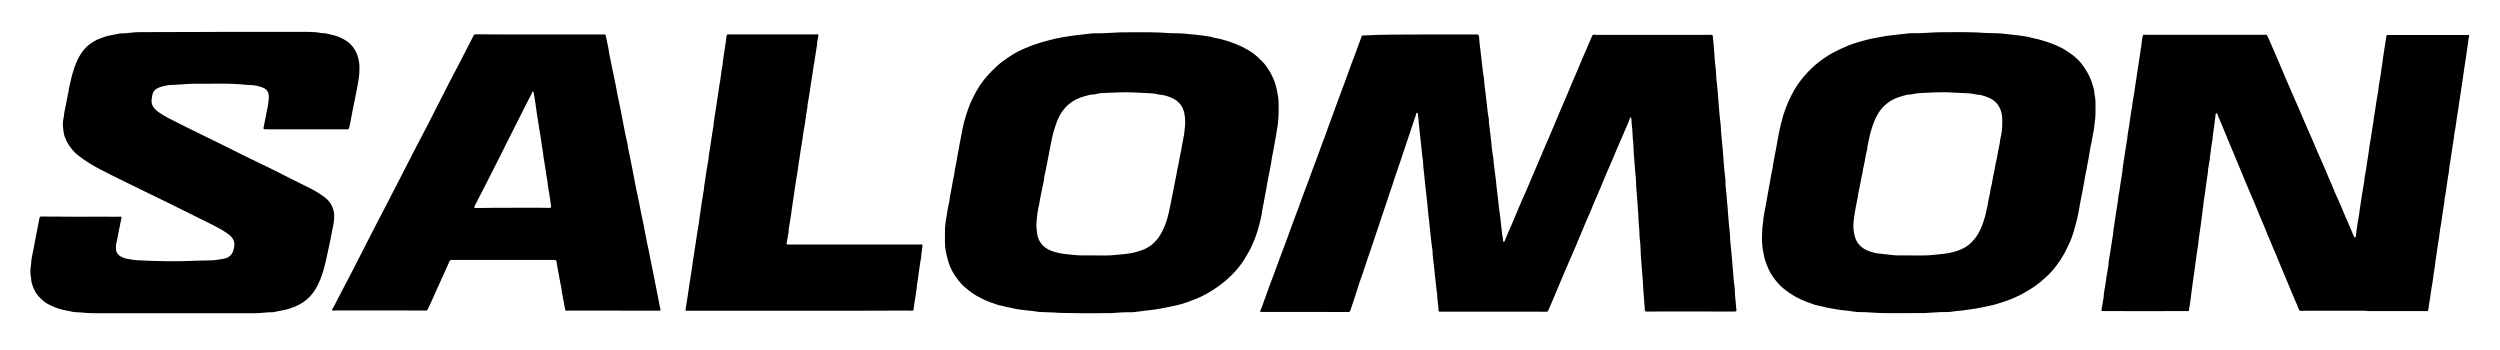 <?xml version="1.0" encoding="utf-8"?>
<!-- Generator: $$$/GeneralStr/196=Adobe Illustrator 27.6.0, SVG Export Plug-In . SVG Version: 6.00 Build 0)  -->
<svg version="1.1" id="Ebene_1" xmlns="http://www.w3.org/2000/svg" xmlns:xlink="http://www.w3.org/1999/xlink" x="0px" y="0px"
	 viewBox="0 0 2536.5 354.7" style="enable-background:new 0 0 2536.5 354.7;" xml:space="preserve">
<g>
	<path d="M1440.7,35c18.2,0,36.5,0,54.7,0c1.1,0,2.2-0.1,3.4,0c1,0,1.4,0.3,1.6,1.4c0.2,1,0.5,2,0.5,3.1c0,3.7,0.7,7.3,1.1,11
		c0.5,4.1,0.9,8.3,1.4,12.4c0,0.3,0,0.6,0.1,1c0.3,2.7,0.6,5.4,1,8.1c0.3,2.1,0.6,4.1,0.9,6.2c0.1,0.7,0.3,1.4,0.3,2.1
		c0.1,3.4,0.6,6.7,1,10c0.6,5.3,1.2,10.6,1.9,15.9c0.6,4.4,0.7,8.9,1.8,13.3c0.2,0.9,0.2,1.9,0.2,2.9c0,2.4,0.3,4.8,0.7,7.1
		c0.1,0.7,0.2,1.4,0.3,2.1c0.3,4.4,1.2,8.7,1.5,13.1c0.2,4,0.8,8,1.4,11.9c0.5,2.8,0.9,5.5,1,8.3c0,1.4,0.3,2.9,0.5,4.3
		c0.6,4.4,1.2,8.7,1.7,13.1c0.5,4.4,0.8,8.8,1.4,13.1c0.6,4.3,1,8.7,1.5,13.1c0.5,4.3,1.2,8.5,1.7,12.8c0.3,2.3,0.3,4.6,0.7,6.9
		c0.7,4.5,0.8,9.1,1.8,13.5c0.2,1,0.1,2.1,0.3,3.1c0,0.2,0.4,0.4,0.7,0.5c0.2,0,0.4-0.2,0.6-0.3c0.1-0.1,0.1-0.3,0.2-0.4
		c2.5-6.3,5.3-12.5,8-18.7c3-7,5.8-14,8.8-21c1.6-3.7,3.3-7.3,4.9-10.9c1.9-4.4,3.7-8.8,5.6-13.2c2.6-6.2,5.3-12.3,7.9-18.5
		c1.9-4.4,3.7-8.8,5.6-13.3c0.9-2.1,1.8-4.1,2.7-6.1c2.5-5.8,4.9-11.6,7.4-17.4c2-4.7,3.9-9.4,5.9-14.1c1.9-4.5,3.9-8.9,5.8-13.4
		c2.1-4.8,4-9.7,6.1-14.6c1.8-4.2,3.6-8.3,5.4-12.5c1.5-3.5,2.8-6.9,4.3-10.4c1.5-3.6,3.2-7.2,4.7-10.8c1.6-3.7,3.2-7.5,4.8-11.2
		c0.4-1,0.8-2.2,1.5-2.9c0.8-0.8,2.1-0.2,3.2-0.2c38.2,0,76.5,0,114.7,0c0.7,0,1.4-0.1,2.2-0.1c1.3,0,1.6,0.2,1.7,1.5
		c0.3,3,0.7,6,0.9,9.1c0.4,4.9,0.9,9.7,1.1,14.6c0.2,4.3,1.1,8.6,1.3,12.9c0.1,2.1,0.1,4.2,0.3,6.2c0.1,1.8,0.4,3.6,0.6,5.5
		c0.5,4.8,1,9.5,1.3,14.3c0.3,4.2,0.6,8.4,1,12.7c0.4,4.5,0.7,9.1,1.4,13.6c0.1,0.7,0.2,1.4,0.2,2.1c0.1,4.5,0.5,8.9,1,13.4
		c0.4,3.2,0.6,6.4,0.9,9.5c0.4,4.4,0.7,8.8,1,13.1c0.4,4.9,0.8,9.7,1.4,14.6c0.3,2.2,0.6,4.4,0.5,6.7c0,4,0.6,8,1,11.9
		c0.1,0.8,0.2,1.6,0.2,2.4c0,3.1,0.5,6,0.8,9.1c0.1,1.4,0.2,2.7,0.3,4.1c0.1,2.9,0.4,5.7,0.7,8.6c0.2,2.1,0.3,4.3,0.5,6.5
		c0.2,2.5,0.6,5.1,0.8,7.6c0.1,1.2,0.3,2.4,0.3,3.6c0,4.7,0.6,9.4,1.1,14.1c0.3,2.8,0.5,5.6,0.8,8.4c0.4,4.5,0.6,8.9,1.1,13.4
		c0.6,5.6,0.6,11.2,1.7,16.7c0.1,0.5,0.1,1.1,0.1,1.7c0.1,4.6,0.4,9.3,1,13.9c0.3,2.6,0.5,5.2,0.7,7.9c0,0.5-0.2,0.9-0.7,1
		c-0.4,0.1-0.8,0.1-1.2,0.1c-20.5,0-41-0.1-61.4-0.1c-9.3,0-18.6,0-27.8,0.1c-0.3,0-0.7,0-0.9-0.1c-0.3-0.2-0.6-0.5-0.8-0.7
		c-0.1-0.1-0.1-0.3-0.1-0.5c-0.3-3.6-0.5-7.2-0.8-10.7c-0.3-3.4-0.6-6.8-0.8-10.3c-0.2-3-0.3-6.1-0.5-9.1c-0.2-2.9-0.5-5.9-0.7-8.8
		c-0.1-1.2-0.2-2.4-0.3-3.6c-0.3-3.5-0.6-7-0.8-10.5c-0.2-2.6-0.4-5.3-0.4-7.9c0-3.9-0.4-7.8-0.9-11.7c-0.1-0.8-0.2-1.6-0.2-2.4
		c0-6-0.9-12-1.1-17.9c0-1.1,0-2.2-0.1-3.4c-0.3-3.6-0.6-7.2-0.8-10.8c-0.1-1.1-0.2-2.2-0.2-3.3c-0.2-2.5-0.3-5.1-0.6-7.6
		c-0.6-5.1-0.7-10.2-0.9-15.3c-0.1-1.7-0.3-3.3-0.5-5c-0.3-3.3-0.5-6.7-0.8-10c-0.3-3.3-0.5-6.7-0.8-10c-0.1-2.1-0.3-4.1-0.3-6.2
		c-0.1-3.4-0.4-6.9-0.8-10.3c-0.1-0.6-0.1-1.3-0.1-1.9c0-3.9-0.5-7.8-0.9-11.7c-0.2-1.5-0.2-3-0.3-4.5c0-0.7-0.1-1.4-0.2-2.1
		c0-0.3-0.3-0.6-0.5-0.7c-0.5-0.2-0.7,0.3-0.8,0.7c-1.3,4.2-3.4,8.1-5,12.2c-2.4,6-5.2,11.8-7.7,17.8c-2.3,5.5-4.6,10.9-6.9,16.3
		c-1.5,3.5-3.1,7-4.6,10.6c-1.9,4.5-3.7,9-5.6,13.5c-2.3,5.4-4.7,10.8-7,16.3c-1.2,2.9-2.3,5.8-3.5,8.6c-1.6,3.8-3.4,7.6-5,11.4
		c-1.2,2.9-2.4,5.7-3.6,8.6c-0.9,2.1-1.8,4.2-2.7,6.4c-1,2.4-2,4.9-3,7.3c-1.9,4.5-3.9,9.1-5.9,13.6c-1.7,4-3.5,8.1-5.2,12.1
		c-1.5,3.6-3.1,7.2-4.6,10.8c-2.6,6.1-5.1,12.2-7.7,18.3c-1.6,3.8-3.3,7.6-4.9,11.4c-0.4,0.9-0.9,1.3-1.8,1.3c-1,0-1.9,0.1-2.9,0
		c-2,0-4-0.1-6-0.1c-16.1,0-32.2,0-48.2,0c-15.9,0-31.8,0-47.8,0c-1.1,0-2.2,0-3.4,0c-0.8,0-1.2-0.4-1.2-1.2
		c-0.2-5.7-1.5-11.2-1.5-16.9c0-0.9-0.3-1.7-0.4-2.6c-0.3-3-0.7-6-1-9c-0.2-1.7-0.4-3.3-0.6-5c-0.1-0.7-0.2-1.4-0.2-2.1
		c-0.1-2.9-0.7-5.7-0.9-8.6c-0.4-5.2-1.5-10.3-1.5-15.5c0-1.3-0.3-2.5-0.5-3.8c-0.4-3-0.7-6-1.1-9c-0.7-6.7-1.4-13.4-2.1-20
		c-0.3-2.9-0.7-5.7-1-8.6c-0.1-0.6-0.1-1.3-0.1-1.9c-0.2-2.1-0.4-4.1-0.6-6.2c-0.3-2.9-0.7-5.9-1-8.8c-0.3-2.6-0.6-5.2-0.9-7.9
		c-0.2-2-0.4-4-0.6-6c-0.3-2.9-0.5-5.7-0.9-8.6c-0.5-3.6-0.8-7.1-0.9-10.7c0-0.5,0-1-0.1-1.4c-0.8-3.5-1-7.1-1.3-10.7
		c-0.6-5.4-1.2-10.8-1.8-16.2c-0.6-5.4-1.1-10.8-1.6-16.2c-0.1-1.2-0.3-2.4-0.4-3.6c0-0.3-0.2-0.6-0.3-0.9c-0.2-0.5-0.9-0.5-1.2,0
		c-0.2,0.3-0.3,0.6-0.4,0.9c-0.3,2.2-1.2,4.3-2,6.4c-0.5,1.4-0.9,2.9-1.4,4.3c-2.3,7-4.7,13.9-7,20.9c-1.8,5.3-3.5,10.6-5.3,15.9
		c-1.9,5.5-3.8,11-5.7,16.5c-0.9,2.5-1.6,5-2.4,7.5c-1.2,3.6-2.5,7.2-3.7,10.9c-0.8,2.4-1.6,4.8-2.4,7.3c-1.9,5.7-3.8,11.3-5.7,17
		c-1.3,3.9-2.6,7.7-3.9,11.6c-1.9,5.7-3.8,11.5-5.8,17.3c-1.6,4.8-3.3,9.5-4.9,14.3c-1.5,4.7-3,9.4-4.7,14.1
		c-1.7,4.7-3.4,9.5-4.8,14.3c-1.1,3.8-2.5,7.6-3.7,11.4c-0.9,2.9-2,5.7-2.9,8.6c-0.1,0.3-0.2,0.6-0.3,0.9c-0.7,1.7-0.8,1.7-2.7,1.7
		c-10.8,0-21.6-0.1-32.4-0.1c-17.4,0-34.9,0-52.3,0c-1.1,0-2.2,0.1-3.4,0c-0.5,0-0.9-0.5-0.7-1c1.9-3.9,3.1-8,4.6-12.1
		c1.9-4.8,3.5-9.8,5.3-14.6c1.6-4.3,3.2-8.5,4.8-12.8c1.8-4.8,3.5-9.6,5.3-14.4c1.8-4.9,3.7-9.7,5.5-14.6c1-2.5,1.9-5.1,2.8-7.6
		c1.5-4.1,3-8.3,4.5-12.4c2.1-5.6,4.2-11.2,6.3-16.8c1.5-4,2.9-8.1,4.4-12.2c2-5.3,4-10.6,6-15.9c1.2-3.2,2.3-6.5,3.5-9.7
		c1.3-3.4,2.6-6.9,3.9-10.3c1.8-4.9,3.6-9.9,5.4-14.8c1.1-3,2.3-6,3.4-9c1.3-3.5,2.5-7.1,3.8-10.6c1.3-3.6,2.7-7.2,4-10.8
		c1.5-4,2.9-8,4.3-11.9c1-2.8,2.1-5.5,3.1-8.3c2.4-6.5,4.8-13,7.2-19.5c1.2-3.1,2.2-6.3,3.4-9.5c1.8-4.9,3.7-9.7,5.5-14.6
		c1.9-5.2,3.8-10.3,5.7-15.5c0.1-0.4,0.2-0.8,0.4-1.1c0.2-0.2,0.5-0.4,0.7-0.5c0.2-0.1,0.5,0,0.7,0C1402.2,35,1421.4,35,1440.7,35
		C1440.7,35,1440.7,35,1440.7,35z"/>
	<path d="M2398.1,315.3c-5,0-10.1,0-15.1,0c-14.4,0-28.8,0-43.2,0c-1.6,0-3.2,0-4.8,0.1c-1.3,0.1-2.2-0.3-2.7-1.7
		c-1-2.8-2.2-5.5-3.4-8.2c-1.2-2.9-2.5-5.9-3.7-8.8c-1.9-4.6-3.8-9.1-5.7-13.7c-2.2-5.2-4.4-10.4-6.6-15.7c-1.2-2.8-2.2-5.6-3.4-8.4
		c-0.9-2.2-1.9-4.4-2.9-6.6c-0.6-1.4-1.1-2.8-1.7-4.2c-0.9-2.1-1.7-4.1-2.6-6.2c-1.1-2.6-2.3-5.1-3.2-7.7c-1.5-4-3.3-7.8-4.9-11.7
		c-2.1-4.8-4-9.8-6-14.6c-2.1-5-4.3-10-6.4-15c-0.9-2.2-1.8-4.4-2.8-6.6c-1.4-3.4-2.8-6.8-4.2-10.2c-2.7-6.6-5.4-13.1-8.2-19.7
		c-1.3-3-2.6-6-3.8-9c-2.8-6.7-5.5-13.4-8.3-20.1c-1.3-3-2.6-6-3.8-9c-0.3-0.7-0.5-1.5-0.8-2.2c-0.1-0.3-0.2-0.6-0.4-0.8
		c-0.2-0.2-0.6-0.4-0.8-0.3c-0.2,0-0.6,0.3-0.7,0.6c-0.1,0.4-0.1,0.8-0.1,1.2c-0.3,2.5-0.7,4.9-0.9,7.4c-0.5,5.2-1.7,10.2-2,15.4
		c-0.1,2.4-0.8,4.7-1.1,7.1c-0.4,3.6-1.1,7.3-1.4,10.9c-0.3,3.8-1.1,7.6-1.7,11.4c-0.2,1.2-0.5,2.4-0.5,3.6c0,2-0.4,4-0.7,5.9
		c-0.7,4.3-1.2,8.7-1.8,13.1c-0.6,4.3-1.2,8.5-1.9,12.8c-0.2,1.4-0.4,2.9-0.5,4.3c-0.2,1.9-0.4,3.8-0.7,5.7
		c-0.6,4.6-1.2,9.2-1.8,13.8c-0.5,3.7-1.1,7.4-1.6,11.2c-0.3,1.9-0.5,3.8-0.7,5.7c-0.2,1.3-0.3,2.7-0.5,4c-0.2,1.3-0.4,2.5-0.6,3.8
		c-0.4,2.5-0.7,5.1-1.1,7.6c-0.8,5.9-1.7,11.9-2.4,17.8c-0.7,6-1.9,12-2.5,18c-0.3,3.4-0.9,6.8-1.3,10.2c-0.2,2.2-0.7,4.4-1.1,6.6
		c-0.2,0.8,0.3,2-0.7,2.4c-0.7,0.3-1.6,0.1-2.4,0.1c-0.7,0-1.4,0-2.2,0c-13.5,0-27,0.1-40.6,0.1c-12.9,0-25.8-0.1-38.6-0.1
		c-1.1,0-2.2,0.1-3.4,0c-0.8,0-1.1-0.5-1-1.3c0.7-4.1,1.4-8.2,2.1-12.3c0.1-0.4,0.1-0.8,0.1-1.2c0.2-4.9,1.5-9.6,2.1-14.5
		c0.2-1.3,0.3-2.7,0.5-4c0.7-4.1,1.4-8.2,2.1-12.3c0-0.2,0.1-0.5,0.1-0.7c0.1-4.6,1.2-9,1.9-13.5c0.8-6,1.9-12,2.8-18
		c0.1-0.6,0.2-1.3,0.2-1.9c0.1-2.1,0.4-4.1,0.8-6.2c0.6-3.5,1.1-7.1,1.6-10.7c0.3-2.2,0.7-4.4,1-6.6c0.6-4.2,1.5-8.3,1.8-12.6
		c0.2-2.1,0.7-4.1,1.1-6.1c0.4-2.4,0.7-4.7,1-7.1c0.7-4.2,1.3-8.4,2-12.5c0-0.1,0-0.2,0-0.2c0.2-3.8,1-7.6,1.5-11.4
		c0.1-0.6,0.2-1.3,0.3-1.9c0.3-2.1,0.6-4.1,0.9-6.2c0.6-4.1,1.3-8.2,2-12.3c0.1-0.4,0.2-0.8,0.2-1.2c0.2-4.4,1.3-8.7,1.9-13
		c0.6-4.9,1.4-9.8,2.1-14.7c0.1-0.7,0.2-1.4,0.4-2.1c0.4-1.6,0.7-3.1,0.7-4.7c0-0.8,0.1-1.6,0.3-2.4c0.6-3.5,1.2-6.9,1.8-10.4
		c0.4-2.8,0.8-5.7,1.2-8.5c0.2-1.7,0.5-3.3,0.8-5c0.3-1.8,0.5-3.6,0.8-5.5c0.2-1.6,0.5-3.2,0.7-4.7c0.2-1.7,0.5-3.3,0.8-5
		c0.8-5.1,1.5-10.3,2.3-15.4c0.4-2.8,1-5.5,1.1-8.3c0.1-1.7,0.6-3.3,0.9-4.9c0.2-0.9,0.5-1.1,1.3-1.1c1,0,2.1,0.1,3.1,0.1
		c39,0,77.9,0,116.9,0c1,0,1.9,0,2.9-0.1c1.1-0.1,1.8,0.4,2.3,1.4c0.5,1.1,1,2.2,1.5,3.3c1.6,3.6,3.1,7.2,4.7,10.8
		c1.8,4.2,3.7,8.5,5.5,12.8c2.4,5.7,4.8,11.3,7.2,17c2.9,6.6,5.8,13.2,8.6,19.8c3.2,7.4,6.5,14.7,9.6,22.2
		c2.4,5.9,5.2,11.7,7.7,17.6c1.8,4.3,3.6,8.7,5.5,13c2.7,6.1,5.4,12.3,8.1,18.4c1.2,2.9,2.4,5.7,3.6,8.6c1.3,3.2,2.7,6.3,4.1,9.5
		c0.1,0.3,0.3,0.6,0.4,0.9c1.9,5.4,4.7,10.5,6.9,15.8c1.8,4.4,3.7,8.8,5.5,13.2c0.6,1.5,1.4,2.9,2,4.4c1.3,3.1,2.6,6.2,3.9,9.2
		c0.9,2.1,1.7,4.1,2.6,6.2c0.2,0.5,0.6,1,0.9,1.4c0.3,0.4,1.1,0.2,1.2-0.3c0.1-0.5,0.2-0.9,0.2-1.4c0.2-1.7,0.3-3.3,0.6-5
		c0.6-4,1.1-7.9,1.9-11.8c0.8-3.8,1.1-7.7,1.7-11.6c0.7-3.9,1.2-7.9,1.8-11.8c0.3-2.1,0.7-4.1,1-6.1c0.3-2,0.7-3.9,1-5.9
		c0.1-0.3,0.1-0.6,0.2-0.9c0.4-5.3,1.6-10.4,2.4-15.6c0.5-3.6,0.9-7.3,1.6-10.9c0.6-3.3,1-6.6,1.4-10c0.5-3.3,1.2-6.6,1.7-9.9
		c0.5-3.4,1-6.8,1.5-10.2c0.1-0.9,0.3-1.9,0.5-2.8c0.4-1.9,0.7-3.8,0.8-5.7c0.1-1.7,0.5-3.3,0.8-5c0.6-4.2,1.2-8.4,1.9-12.6
		c0.5-3.4,1.2-6.8,1.8-10.1c0.1-0.6,0.2-1.1,0.2-1.7c0.2-4.6,1.4-9,2-13.5c0.1-0.6,0.2-1.3,0.3-1.9c0.3-1.9,0.6-3.8,0.8-5.7
		c0.3-2.3,0.7-4.6,1-6.9c0.2-1.7,0.5-3.3,0.7-5c0.2-1.6,0.5-3.2,0.7-4.7c0.5-3.5,1.1-6.9,1.6-10.4c0.3-2.1,0.6-4.1,1-6.2
		c0.3-1.5,0.4-1.6,1.8-1.6c3.1,0,6.2,0,9.4,0c22.7,0,45.4,0,68.2,0c1.2,0,2.4-0.1,3.6-0.1c0.8,0,1.2,0.5,1,1.3
		c-0.2,0.9-0.4,1.9-0.6,2.8c-0.2,1.6-0.4,3.2-0.6,4.7c-0.2,1.6-0.5,3.2-0.7,4.7c-0.6,3.9-1.1,7.9-1.7,11.8
		c-0.5,3.5-1.1,6.9-1.6,10.4c-0.3,1.7-0.4,3.3-0.7,5c-0.2,1.2-0.3,2.4-0.5,3.5c-0.2,1.3-0.4,2.5-0.6,3.8c-0.9,6.1-1.8,12.2-2.7,18.2
		c-0.4,2.5-0.8,5-1.1,7.6c-0.2,2.1-0.7,4.1-1,6.1c-0.5,3.4-1.1,6.8-1.5,10.2c-0.4,3.4-1.1,6.8-1.7,10.2c-0.1,0.4-0.2,0.8-0.2,1.2
		c-0.2,3.6-1,7.1-1.5,10.7c-0.7,4.5-1.3,9-2,13.5c-0.4,2.4-0.8,4.7-1.2,7.1c-0.2,1.5-0.4,3-0.5,4.5c-0.1,0.6-0.1,1.3-0.2,1.9
		c-0.3,1.7-0.7,3.5-0.9,5.2c-0.8,5.5-1.6,11.1-2.4,16.6c-0.1,0.9-0.3,1.9-0.5,2.8c-0.2,0.9-0.5,1.9-0.5,2.8c-0.1,4-1.1,7.9-1.7,11.9
		c-0.9,6.1-1.5,12.2-2.8,18.2c-0.1,0.3-0.1,0.6-0.1,1c-0.6,6-1.7,11.8-2.6,17.8c-0.6,3.7-1,7.4-1.6,11.1c-0.4,2.5-0.9,5-1,7.6
		c-0.1,1.9-0.7,3.8-0.9,5.7c-0.5,3.6-1,7.1-1.5,10.7c-0.6,3.9-1.5,7.9-1.9,11.8c-0.4,4.4-1.5,8.7-1.9,13c-0.1,1.3-0.4,2.5-0.7,3.8
		c-0.2,0.9-0.5,1.1-1.5,1.1c-1,0-1.9-0.1-2.9-0.1c-18.9,0-37.8,0-56.6,0C2401,315.3,2399.6,315.3,2398.1,315.3z"/>
	<path d="M1099.6,317.8c-6.3-0.1-14.6-0.2-22.9-0.3c-3-0.1-5.9-0.3-8.9-0.5c-2.8-0.1-5.6-0.3-8.4-0.3c-3.1,0-6.2-0.2-9.3-0.8
		c-1.3-0.3-2.7-0.4-4-0.5c-7.2-0.7-14.5-1.5-21.5-3.3c-4-0.4-7.7-2-11.7-2.6c-0.9-0.2-1.8-0.6-2.7-0.9c-7-2.2-13.6-5.1-19.9-8.8
		c-2.8-1.7-5.5-3.5-8-5.6c-2.3-2-4.7-3.8-6.8-6.1c-4.7-5.2-8.7-10.8-11.4-17.3c-2.1-5.1-3.4-10.5-4.5-15.9c-0.6-3.3-0.9-6.7-0.9-10
		c0-4.5,0-9,0.1-13.4c0.1-2.6,0.5-5.2,0.9-7.9c0.5-3.7,1.1-7.4,1.8-11.1c0.5-3,1.2-5.9,1.8-8.9c0-0.2,0.1-0.3,0.1-0.5
		c0.4-5.1,1.9-10,2.6-15.1c0.5-3.6,1.4-7.2,2.1-10.8c0-0.2,0.1-0.3,0.1-0.5c0.5-5.7,2.2-11.1,2.9-16.7c0.4-3,1.2-6,1.7-8.9
		c0.1-0.3,0.1-0.6,0.2-0.9c0.4-4.1,1.6-8.2,2.2-12.2c0.7-4.8,1.9-9.6,3-14.3c1-4.1,2.4-8.1,3.7-12.1c1.5-4.5,3.4-8.9,5.6-13.2
		c2.1-4.2,4.4-8.3,7-12.2c4.4-6.5,9.7-12.3,15.4-17.6c2.1-2,4.2-4,6.5-5.7c3.4-2.5,6.9-4.9,10.5-7.2c4-2.6,8.3-4.7,12.8-6.6
		c4.9-2.1,9.9-4,15-5.6c5-1.6,10.2-2.7,15.3-4.1c0.5-0.1,0.9-0.3,1.4-0.3c2.2-0.2,4.2-0.9,6.3-1.3c3.5-0.6,7.1-1.1,10.7-1.6
		c0.9-0.1,1.9-0.3,2.9-0.4c5.2-0.6,10.5-1.2,15.7-1.8c1.5-0.2,3-0.2,4.6-0.2c7.2,0.1,14.4-0.4,21.6-0.8c2-0.1,4-0.2,6-0.2
		c6.6-0.1,13.1-0.1,19.7-0.1c5.8,0,11.7,0.1,17.5,0.3c3.4,0.1,6.9,0.4,10.3,0.6c3,0.1,6.1,0.2,9.1,0.2c3.5,0,7,0.3,10.5,0.8
		c1.1,0.2,2.2,0.2,3.3,0.3c3.9,0.4,7.8,0.7,11.7,1.3c3.5,0.6,7.1,0.9,10.6,2.1c0.3,0.1,0.6,0.2,0.9,0.2c5.7,0.9,11.2,2.6,16.6,4.5
		c7.4,2.5,14.3,6,20.8,10.2c2,1.3,3.8,2.9,5.6,4.5c3.3,3,6.6,6.1,9.2,9.8c3.5,5,6.4,10.3,8.4,16.1c1.7,5,2.7,10.2,3.5,15.4
		c0.4,2.8,0.3,5.7,0.4,8.6c0.2,4.4-0.1,8.8-0.3,13.2c-0.2,3.8-0.7,7.6-1.5,11.4c-0.4,1.7-0.5,3.5-0.8,5.2c-0.1,0.9-0.3,1.7-0.5,2.6
		c-1,5.3-1.9,10.7-2.9,16c-0.2,1.1-0.5,2.2-0.7,3.3c-0.2,1.3-0.4,2.7-0.6,4c-0.1,0.6-0.1,1.1-0.2,1.7c-0.4,2.2-0.9,4.4-1.3,6.6
		c-0.5,2.6-1,5.2-1.5,7.8c-0.4,2.3-1,4.5-1.3,6.8c-0.5,3.7-1.3,7.4-2,11.1c-1,5.2-1.9,10.4-2.9,15.5c-0.1,0.3-0.1,0.6-0.2,0.9
		c-0.4,4.6-1.7,9.1-2.8,13.6c-1.8,7.2-4.1,14.3-7.2,21c-2.4,5.3-5.3,10.4-8.4,15.3c-3.7,5.9-8.2,11.2-13.2,16.1
		c-3.2,3.1-6.5,6.1-10.1,8.8c-3.6,2.7-7.3,5.2-11.1,7.5c-6,3.6-12.3,6.7-19,9c-1.5,0.5-3,1.2-4.5,1.7c-3.9,1.2-7.7,2.6-11.7,3.3
		c-1.5,0.3-2.9,0.7-4.4,1c-7.7,1.6-15.5,3.1-23.4,3.9c-4.7,0.5-9.4,1.1-14,1.7c-1.5,0.2-3,0.3-4.5,0.2c-5.9-0.1-11.8,0.4-17.7,0.8
		c-1,0.1-2.1,0.1-3.1,0.1C1117.3,317.7,1109.4,317.7,1099.6,317.8z M1143.5,93.6c-4.7,0.1-8.9,0.1-13,0.3c-4.6,0.2-9.3,0.4-13.9,0.6
		c-0.6,0-1.1,0.1-1.7,0.3c-1.9,0.4-3.8,1-5.6,1c-3.2,0.1-6.1,1.1-9.1,1.9c-6,1.6-11.5,4.4-16.2,8.4c-1,0.9-2,1.8-2.9,2.8
		c-3.8,4.2-6.6,9-8.7,14.3c-1.4,3.6-2.5,7.4-3.6,11.1c-1.4,5-2.3,10.1-3.3,15.2c-0.6,3.3-1.3,6.6-1.9,9.9c-0.9,4.5-1.9,9.1-2.7,13.6
		c-0.5,3.1-1.7,6-1.6,9.2c0,0.3-0.2,0.6-0.2,0.9c-0.6,2.9-1.2,5.8-1.8,8.7c-0.7,3.4-1.4,6.9-2.1,10.3c-0.2,1-0.3,2-0.5,3.1
		c-0.1,0.9-0.2,1.7-0.5,2.6c-1.4,5.7-2.1,11.5-2.5,17.3c-0.3,3.6-0.1,7.2,0.4,10.8c0.4,3.1,1.1,6,2.6,8.6c1.9,3.5,4.7,6.3,8.2,8.2
		c5.4,3,11.3,4.2,17.4,5c2.9,0.4,5.9,0.6,8.8,0.9c2.3,0.2,4.6,0.5,6.9,0.5c8.1,0.1,16.2,0.1,24.2,0.1c2.6,0,5.1,0,7.7-0.2
		c4-0.3,8-0.7,11.9-1.1c3.1-0.3,6.2-0.7,9.2-1.3c3.7-0.8,7.4-1.9,11-3.3c6-2.4,10.9-6.3,14.8-11.4c3.3-4.3,5.5-9.2,7.5-14.1
		c1-2.7,1.9-5.4,2.6-8.2c0.8-3.2,1.6-6.3,2.2-9.6c0.4-2,0.8-4.1,1.2-6.1c0.7-3.7,1.5-7.3,2.2-11c0.7-3.3,1.3-6.6,1.9-9.9
		c0.5-2.5,1.2-5,1.5-7.5c0.3-2,0.6-3.9,1.1-5.9c0.4-1.9,1-3.7,1.2-5.6c0.7-5.5,2.4-10.8,3-16.2c0-0.3,0.2-0.6,0.2-0.9
		c0.7-3.5,1.3-7.1,2-10.6c0.2-1.2,0.2-2.4,0.4-3.6c0.9-5.8,1-11.6-0.1-17.4c-1.4-7.1-5.2-12.2-11.7-15.4c-4.1-2-8.4-3.5-13-3.8
		c-0.4,0-0.8-0.2-1.2-0.2c-2.1-0.4-4.2-0.9-6.4-1.1c-3.1-0.3-6.2-0.4-9.3-0.5C1154.3,93.9,1148.6,93.7,1143.5,93.6z"/>
	<path d="M1930.8,317.7c-5.8,0-11.7,0-17.5,0c-5.9,0-11.8-0.4-17.7-0.8c-2.4-0.2-4.8-0.2-7.2-0.2c-3.1,0-6.1-0.2-9.1-0.8
		c-1.5-0.3-3-0.4-4.5-0.6c-7-0.6-13.9-1.8-20.8-3.1c-3.9-0.8-7.7-1.9-11.6-2.7c-1.2-0.2-2.3-0.7-3.4-1.1
		c-8.3-2.7-16.3-6.2-23.5-11.2c-3.7-2.6-7.4-5.4-10.5-8.7c-4-4.4-7.7-9.2-10.3-14.7c-1.5-3.3-2.8-6.6-3.9-10c-1-3.2-2.6-12.3-2.8-15
		c-0.5-6-0.3-12,0.1-18c0.1-1.6,0.4-3.2,0.6-4.8c0-0.3,0.2-0.6,0.2-0.9c0.2-5.2,1.4-10.3,2.4-15.4c0.7-3.6,1.3-7.2,1.9-10.8
		c0.7-4.2,1.5-8.3,2.3-12.5c1-5.3,1.7-10.6,3-15.8c0.2-0.6,0.1-1.3,0.2-1.9c0.2-1.2,0.4-2.4,0.6-3.5c0.6-3.2,1.2-6.4,1.8-9.7
		c0.5-2.8,1-5.7,1.6-8.5c0.3-1.7,0.6-3.5,0.9-5.2c0.6-3,1.1-6,1.7-8.9c0.6-2.9,1.3-5.8,2-8.6c2.3-9.5,5.7-18.6,10.1-27.3
		c1.9-3.8,4-7.5,6.4-11c4.2-6.1,9.1-11.7,14.4-16.9c5.1-4.9,10.8-9,16.7-12.8c4-2.6,8.3-4.5,12.5-6.6c1.3-0.6,2.6-1.2,3.9-1.8
		c6-2.7,12.2-4.7,18.5-6.4c4.4-1.2,8.8-2.4,13.3-3c1.6-0.2,3.1-0.7,4.7-1c4.3-0.9,8.7-1.4,13-1.9c5.1-0.6,10.2-1.2,15.2-1.7
		c1.6-0.2,3.2-0.2,4.8-0.2c7.1,0.1,14.2-0.4,21.3-0.8c2.1-0.1,4.2-0.2,6.2-0.2c6.3-0.1,12.6-0.1,19-0.1c6,0,12,0.1,18,0.3
		c3.5,0.1,7,0.5,10.5,0.6c3,0.1,5.9,0.2,8.9,0.2c3.5,0,7,0.3,10.5,0.8c1.2,0.2,2.4,0.2,3.6,0.4c3.8,0.4,7.6,0.7,11.4,1.3
		c3.6,0.6,7.3,0.9,10.8,2.1c0.3,0.1,0.6,0.2,0.9,0.2c5.7,1.1,11.3,2.7,16.8,4.6c4.5,1.5,8.8,3.3,13,5.5c3.5,1.8,6.7,4.1,9.9,6.3
		c3.3,2.3,6.2,5,8.9,8c2.7,3.1,4.9,6.5,7,10c2.6,4.3,4.4,8.9,5.8,13.6c0.4,1.4,0.8,2.8,1.2,4.1c0.1,0.3,0.2,0.6,0.2,0.9
		c0.1,4,1.4,7.9,1.4,11.9c-0.1,3.9,0,7.8,0,11.7c0,3.3-0.3,6.5-0.9,9.8c-0.3,1.6-0.3,3.2-0.5,4.8c-0.1,0.7-0.1,1.4-0.3,2.1
		c-0.7,4.1-1.5,8.2-2.3,12.2c-0.5,2.7-1.1,5.3-1.6,8c-0.3,1.6-0.5,3.3-0.8,5c-0.1,0.5-0.2,0.9-0.2,1.4c-0.7,3.9-1.5,7.8-2.2,11.8
		c-0.5,2.8-1.1,5.6-1.7,8.5c-0.2,1.3-0.4,2.5-0.6,3.8c-0.1,0.9-0.3,1.9-0.5,2.8c-0.7,3.6-1.3,7.2-2,10.8c-0.5,2.8-1.1,5.6-1.7,8.5
		c-0.1,0.7-0.3,1.4-0.4,2.1c-0.5,4.2-1.5,8.3-2.3,12.5c-0.6,3.4-1.7,6.7-2.5,10c-1,4.3-2.4,8.4-3.9,12.5c-1.4,3.9-3.4,7.6-5.1,11.3
		c-2.9,6.1-6.6,11.7-10.6,17.1c-3,4-6.5,7.7-10.2,11.1c-0.2,0.2-0.5,0.4-0.7,0.6c-6,5.8-12.9,10.5-20.1,14.6
		c-6.4,3.7-13.1,6.7-20,9.1c-3.5,1.2-7.1,2.3-10.7,3.4c-1.8,0.6-3.7,0.9-5.6,1.3c-0.9,0.2-1.7,0.4-2.6,0.6c-4.1,1-8.3,1.7-12.5,2.4
		c-4.2,0.7-8.4,1.2-12.6,1.8c-2.1,0.3-4.1,0.4-6.2,0.6c-1.2,0.1-2.4,0.3-3.6,0.5c-3.8,0.7-7.7,0.4-11.5,0.5
		c-4.1,0.2-8.1,0.4-12.2,0.7c-1.8,0.1-3.5,0.3-5.3,0.3C1945.3,317.7,1938.1,317.6,1930.8,317.7
		C1930.8,317.6,1930.8,317.7,1930.8,317.7z M1972.5,93.6C1972.5,93.6,1972.5,93.7,1972.5,93.6c-2.7,0.1-5.4,0-8.2,0.1
		c-5.3,0.2-10.7,0.5-16,0.7c-1.9,0.1-3.8,0.3-5.7,0.7c-2,0.4-4.1,0.9-6.2,0.9c-0.6,0-1.1,0.1-1.7,0.2c-2.9,0.8-5.9,1.5-8.7,2.5
		c-4.6,1.7-8.9,3.9-12.6,7.2c-3,2.6-5.6,5.5-7.6,8.9c-3.7,5.9-5.9,12.4-7.8,19c-0.4,1.3-0.7,2.6-1,3.9c-0.7,3.2-1.4,6.4-2,9.6
		c-0.1,0.5-0.3,1.1-0.3,1.6c0,1.8-0.5,3.5-0.9,5.2c-0.5,1.9-0.9,3.9-1.2,5.9c-0.7,5.4-2.5,10.6-3,16c0,0.2-0.1,0.5-0.2,0.7
		c-0.6,3-1.5,6.1-1.9,9.1c-0.7,5-2.3,9.8-2.7,14.8c0,0.4-0.2,0.8-0.3,1.2c-0.2,1-0.4,2-0.6,3c-0.6,3.2-1.3,6.4-1.8,9.7
		c-0.6,3.5-1.1,7.1-1.5,10.7c-0.4,4.6-0.1,9.1,1,13.6c1.8,7.5,6.3,12.6,13.4,15.5c3.8,1.5,7.7,2.6,11.8,3c4.2,0.5,8.4,0.9,12.6,1.4
		c1.8,0.2,3.7,0.4,5.5,0.4c8.4,0.1,16.8,0.1,25.2,0.1c2.3,0,4.6-0.1,6.9-0.2c2.9-0.2,5.7-0.5,8.6-0.8c5.2-0.5,10.3-1,15.4-2.3
		c3.9-1,7.8-2.3,11.4-4.2c5.7-3,10.1-7.5,13.6-12.9c2.8-4.2,4.7-8.9,6.3-13.7c1.2-3.5,2.3-7,2.9-10.6c0.5-2.7,1.4-5.3,1.7-7.9
		c0.7-5.1,2.3-10,2.8-15.1c0.1-0.6,0.3-1.1,0.4-1.6c0.3-1.2,0.5-2.3,0.8-3.5c0.4-2.4,0.8-4.7,1.3-7.1c0.8-4.3,1.9-8.6,2.5-12.9
		c0-0.3,0.1-0.6,0.2-0.9c0.6-2.7,1.3-5.4,1.7-8.2c0.8-5.5,2.4-10.8,2.9-16.2c0-0.2,0.1-0.3,0.1-0.5c1.3-5.3,2-10.7,1.9-16.1
		c0-0.9,0-1.8,0-2.6c0.1-2.5-0.2-4.9-0.8-7.4c-1.9-7.9-6.7-13.1-14.2-15.9c-3.4-1.3-6.9-2.5-10.7-2.6c-0.4,0-0.8-0.2-1.2-0.2
		c-2-0.4-3.9-0.9-5.9-1c-3.1-0.3-6.2-0.4-9.3-0.5C1983.7,93.9,1978.1,93.8,1972.5,93.6z"/>
	<path d="M228.5,32.3c27.2,0,54.4,0,81.6,0c3.5,0,7,0.2,10.5,0.4c0.7,0,1.4,0.2,2.1,0.3c2.1,0.3,4.2,0.8,6.4,0.7
		c0.6,0,1.1,0,1.7,0.2c3.9,1,7.8,1.7,11.6,3c3.3,1.2,6.4,2.8,9.3,4.8c5.7,3.8,9.3,9.2,11.3,15.6c1,3.3,1.6,6.7,1.7,10.1
		c0.1,4.2-0.1,8.4-0.8,12.7c-0.7,4.8-1.6,9.6-2.6,14.4c-0.5,2.6-1,5.2-1.5,7.8c-0.3,1.5-0.8,2.9-1,4.4c-0.3,2.1-0.8,4.1-1.2,6.1
		c-0.9,4.4-1.7,8.8-2.5,13.2c-0.3,1.3-0.6,2.6-1,4c-0.2,0.8-0.7,1.2-1.6,1.2c-1.3,0-2.6,0-3.8,0c-25.1,0-50.2,0-75.4,0
		c-1.5,0-3-0.1-4.6-0.1c-1.3-0.1-1.5-0.4-1.3-1.7c0.6-3,1.2-6,1.8-8.9c0.5-2.6,1-5.2,1.5-7.8c0.3-1.4,0.6-2.8,0.9-4.2
		c0.2-1.2,0.5-2.5,0.6-3.8c0.2-1.2,0.2-2.4,0.4-3.6c0.3-1.8,0.2-3.6-0.1-5.5c-0.3-2.5-1.7-4.2-3.7-5.6c-1.6-1.1-3.5-1.6-5.3-2.2
		c-3.3-0.9-6.7-1.6-10.2-1.5c-1.3,0-2.5-0.2-3.8-0.3c-4.3-0.3-8.6-0.7-12.9-0.9c-4.3-0.2-8.6-0.2-13-0.2c-9.8,0-19.5,0-29.3,0.1
		c-1.9,0-3.8,0.2-5.7,0.3c-0.4,0-0.8,0.1-1.2,0.1c-4.1,0.3-8.1,0.6-12.2,0.8c-0.1,0-0.2,0-0.2,0c-3.6-0.2-7.1,0.7-10.6,1.6
		c-1.8,0.4-3.5,1.1-5.1,2c-2.5,1.3-4,3.4-4.6,6.1c-0.4,1.8-0.7,3.6-0.9,5.4c-0.3,3.6,0.8,6.7,3.4,9.3c2.9,2.9,6.3,5,9.7,7
		c2.9,1.7,5.9,3.2,8.9,4.7c4.5,2.3,9,4.5,13.5,6.8c6.2,3.1,12.4,6.2,18.7,9.2c6.9,3.4,13.8,6.7,20.6,10.1c6.6,3.2,13.1,6.6,19.7,9.8
		c5.5,2.7,11.1,5.4,16.6,8.1c4.8,2.3,9.7,4.6,14.4,7c5.4,2.7,10.7,5.4,16,8.1c5.6,2.8,11.2,5.5,16.7,8.3c5.9,2.9,11.6,6.1,16.9,10
		c4.5,3.4,7.7,7.5,9.3,13c0.6,2,0.9,4,0.9,6.1c0,3.1-0.2,6.2-0.9,9.3c-1,4.4-1.7,8.9-2.6,13.4c0,0.2-0.1,0.5-0.1,0.7
		c-1.1,5.2-2.2,10.5-3.4,15.7c-0.5,2.5-1,5-1.6,7.5c-1.5,5.9-3,11.9-5.3,17.6c-1.6,4-3.4,7.8-5.7,11.3c-2.5,4-5.6,7.5-9.4,10.5
		c-3.6,2.9-7.6,5-11.9,6.7c-3.3,1.2-6.6,2.5-10.1,3.1c-3.2,0.5-6.4,1.3-9.6,1.9c-0.6,0.1-1.3,0.3-1.9,0.3c-4.4-0.1-8.8,0.5-13.2,0.8
		c-2.6,0.2-5.3,0.2-7.9,0.2c-53,0-105.9,0-158.9,0c-5,0-10.1-0.3-15.1-0.8c-1.4-0.2-2.9-0.1-4.3-0.2c-1.3-0.1-2.5-0.2-3.8-0.5
		c-3.1-0.6-6.1-1.2-9.1-1.9c-5.9-1.3-11.4-3.5-16.7-6.5c-2-1.1-3.7-2.5-5.3-4.1c-0.6-0.6-1.1-1.2-1.7-1.7c-3.9-3.5-6.1-8.1-7.8-13
		c-0.7-2-1.1-4-1.2-6.1c-0.1-1.5-0.4-3-0.6-4.5c-0.4-3.2-0.1-6.4,0.4-9.5c0.1-0.6,0.2-1.1,0.2-1.7c0.1-4.6,1.3-9,2.2-13.4
		c0.4-1.6,0.6-3.3,0.9-4.9c0.7-3.5,1.3-7.1,2-10.6c0.5-2.5,1-5,1.5-7.5c0.6-3.1,1.2-6.3,1.8-9.4c0.3-1.5,0.5-1.8,2-1.8
		c0.9,0,1.8,0,2.6,0c6.5,0,13,0.1,19.4,0.1c4.6,0,9.3,0.1,13.9,0.1c8,0,16-0.1,24-0.1c5.1,0,10.2,0,15.4,0.1c1.5,0,3-0.1,4.5-0.1
		c0.2,0,0.5,0,0.7,0c0.6,0.1,1,0.6,0.8,1.2c-1,4.8-2,9.7-3,14.5c-0.6,3.2-1.1,6.5-1.9,9.6c-0.7,2.6-0.9,5.2-0.7,7.8
		c0.1,2.8,1.5,5,3.7,6.6c2.5,1.7,5.3,2.6,8.2,3.2c1.8,0.4,3.6,0.7,5.4,0.9c1.7,0.2,3.3,0.4,5,0.5c5.1,0.2,10.2,0.4,15.3,0.6
		c4.4,0.1,8.8,0.2,13.2,0.3c5,0,9.9,0.1,14.9,0c6.3-0.1,12.6-0.4,18.9-0.6c3.1-0.1,6.2-0.2,9.4-0.2c4.3,0.1,8.5-0.5,12.6-1.2
		c1.7-0.3,3.5-0.6,5.1-1.1c3.1-1,5.4-3.1,6.7-6.1c1-2.5,1.7-5.1,1.7-7.9c0-2.8-1-5-2.6-7c-1.2-1.6-2.8-2.8-4.5-4
		c-4.7-3.3-9.7-6.1-14.9-8.7c-7.9-3.9-15.8-7.8-23.6-11.7c-6.3-3.1-12.6-6.3-18.9-9.4c-7.5-3.7-14.9-7.3-22.4-10.9
		c-5.8-2.8-11.6-5.6-17.4-8.5c-4.2-2-8.3-4-12.5-6.1c-6.4-3.2-12.9-6.4-19.2-9.7c-8.2-4.3-16-9-23.2-14.8c-3.5-2.8-6.2-6.2-8.7-9.9
		c-2-2.9-3.2-6-4.5-9.2c-0.1-0.2-0.2-0.5-0.2-0.7c-1.2-5.8-2.1-11.7-0.7-17.6c0.1-0.3,0.2-0.6,0.2-0.9c0.3-4.6,1.5-9.1,2.4-13.7
		c0.6-2.8,1-5.7,1.6-8.5c0.1-0.8,0.4-1.6,0.5-2.3c0.1-0.4,0.3-0.8,0.3-1.2c0.4-4.5,1.8-8.7,2.7-13.1c0.4-2.3,1.2-4.5,1.8-6.7
		c0.8-3,1.8-6,3-8.8c1.7-4.2,3.8-8.3,6.5-12c2.4-3.3,5.3-6.2,8.7-8.5c2.7-1.8,5.4-3.5,8.4-4.6c3.5-1.3,7-2.8,10.7-3.4
		c3.4-0.6,6.7-1.3,10.1-2c0.6-0.1,1.3-0.2,1.9-0.2c3.7,0.2,7.3-0.4,11-0.8c2.4-0.2,4.8-0.4,7.2-0.4c24.2-0.1,48.5-0.1,72.7-0.2
		C219.7,32.3,224.1,32.3,228.5,32.3C228.5,32.3,228.5,32.3,228.5,32.3z"/>
	<path d="M547.9,35c20.5,0,41,0,61.4,0c1.2,0,2.4-0.1,3.6-0.1c1,0,1.4,0.3,1.7,1.3c0.2,0.8,0.4,1.7,0.6,2.6
		c0.8,3.7,1.6,7.5,2.3,11.2c0.1,0.5,0.1,1.1,0.2,1.7c0.1,0.7,0.2,1.4,0.3,2.1c1.1,5.6,2.3,11.1,3.4,16.7c1.1,5.3,2.2,10.6,3.3,15.9
		c0.6,2.9,1,5.8,1.6,8.7c1,4.9,2.1,9.8,3.1,14.8c0.6,3,1.1,6,1.7,8.9c0.6,3.1,1.2,6.3,1.8,9.4c0.6,3.1,1.2,6.3,1.9,9.4
		c0.6,2.7,1.2,5.5,1.8,8.2c0.1,0.3,0.2,0.6,0.2,0.9c0.3,3.8,1.5,7.5,2.1,11.3c0.7,4.2,1.8,8.3,2.5,12.4c1.3,7.1,2.8,14.1,4.1,21.2
		c0.9,4.9,2.2,9.8,3.1,14.8c0.5,2.8,1,5.5,1.6,8.2c1.1,5.3,2.2,10.6,3.3,15.9c0.5,2.7,0.9,5.4,1.5,8c0.9,3.8,1.3,7.7,2.3,11.5
		c1,4.1,1.7,8.3,2.5,12.4c1.1,5.4,2.2,10.8,3.3,16.2c0.5,2.7,1,5.5,1.6,8.2c1,5.2,2.1,10.3,3.1,15.5c0.6,2.8,1,5.7,1.6,8.5
		c0.2,1.1,0.5,2.2,0.8,3.2c0.2,0.7-0.1,1.1-0.8,1.2c-0.2,0-0.5,0-0.7,0c-30.3,0-60.6,0-90.9-0.1c-1,0-1.9,0.1-2.9,0.1
		c-0.9,0-1.3-0.3-1.5-1.2c-0.4-2-0.7-3.9-1.1-5.9c-0.6-3.2-1.2-6.4-1.8-9.7c-0.1-0.4-0.2-0.8-0.3-1.2c-0.4-5.3-1.9-10.4-2.7-15.6
		c-0.6-3.8-1.4-7.5-2.1-11.3c-0.3-1.4-0.4-2.9-0.6-4.3c-0.3-1.8-0.8-2.3-2.7-2.3c-0.6,0-1.1,0-1.7,0c-33.4,0-66.7,0-100.1,0
		c-0.5,0-1,0-1.4,0c-1.6-0.2-2.5,0.5-3.1,2c-1.7,3.9-3.4,7.7-5.2,11.6c-3.1,6.8-6.1,13.5-9.2,20.3c-1.6,3.6-3.1,7.2-4.8,10.7
		c-0.9,2-1.9,3.9-2.8,5.8c-0.3,0.7-0.8,1-1.5,1c-0.4,0-0.8,0-1.2,0c-6.8,0-13.6-0.1-20.4-0.1c-23.1,0-46.2,0-69.4,0
		c-1.2,0-2.4,0.1-3.6,0.1c-0.7,0-1-0.6-0.7-1.1c3.5-6,6.4-12.3,9.7-18.4c2.7-5,5.3-10,7.9-15.1c2.3-4.5,4.6-9,6.9-13.4
		c3.6-7,7.2-14.1,10.8-21.1c2.8-5.4,5.5-10.8,8.3-16.2c2.8-5.3,5.6-10.6,8.3-15.9c5.6-10.9,11.3-21.9,16.9-32.8
		c4.7-9.1,9.3-18.2,14-27.3c4.6-8.9,9.3-17.8,14-26.8c2.6-5,5.1-10,7.6-15c4.8-9.4,9.6-18.8,14.4-28.2c3.3-6.4,6.7-12.7,10-19.1
		c4.6-8.8,9.1-17.6,13.6-26.4c0.6-1.2,1-2.5,2-3.4c1.3,0,2.5-0.1,3.8-0.1C506.5,35,527.2,35,547.9,35z M520,210.8
		c9.2,0,18.4,0,27.6,0c3.4,0,6.7,0,10.1,0.1c1,0,1.5-0.5,1.5-1.4c0-0.5-0.1-0.9-0.2-1.4c-0.3-2.2-0.7-4.4-1-6.6
		c-0.2-1-0.3-2.1-0.4-3.1c-0.7-4.7-1.8-9.3-2.1-14c0-0.4-0.1-0.8-0.2-1.2c-0.4-2-0.8-4.1-1.1-6.1c-0.1-0.9-0.2-1.7-0.3-2.6
		c-0.6-3.8-1.2-7.6-1.8-11.4c-0.3-1.9-0.8-3.8-0.9-5.7c-0.2-3.9-1.3-7.7-1.7-11.6c-0.3-2.8-0.8-5.5-1.2-8.3
		c-0.1-0.6-0.2-1.1-0.3-1.7c-0.6-3.9-1.4-7.9-1.9-11.8c-0.3-2.1-0.5-4.1-1-6.1c-0.1-0.6-0.2-1.3-0.3-1.9c-0.5-3.6-1-7.3-1.5-10.9
		c-0.6-3.6-1.2-7.2-1.8-10.9c-0.1-0.4-0.3-0.9-0.6-1.3c-0.1-0.1-0.4-0.1-0.6,0c-0.2,0.1-0.3,0.3-0.4,0.6c-1,3.1-2.7,5.8-4.2,8.6
		c-6.3,12.6-12.8,25.2-19.1,37.9c-3.5,7-7,14-10.5,21c-4.3,8.4-8.5,16.8-12.8,25.2c-3.9,7.6-7.8,15.2-11.7,22.8
		c-0.1,0.2-0.2,0.4-0.3,0.7c-0.3,0.7,0.1,1.3,0.9,1.3c1.6,0,3.2,0,4.8,0C497.9,210.8,509,210.8,520,210.8z"/>
	<path d="M811,315.3c-36.8,0-73.6,0-110.4,0c-1.3,0-2.6,0.1-3.8,0c-1.2,0-1.4-0.4-1.2-1.5c0.2-1.2,0.4-2.4,0.6-3.5
		c0.6-3.7,1.2-7.4,1.7-11.1c0.6-4.3,1.2-8.5,1.9-12.8c0.4-2.9,0.9-5.8,1.4-8.8c0.8-5.3,1.5-10.6,2.3-15.9c0.1-0.5,0.2-0.9,0.3-1.4
		c0.3-2,0.6-4.1,0.9-6.2c0.4-2.8,0.9-5.5,1.3-8.3c0.4-2.4,0.7-4.9,1.1-7.4c0.6-4.1,1.3-8.2,2-12.3c0.1-0.9,0.2-1.7,0.3-2.6
		c0.2-1.8,0.5-3.6,0.8-5.5c0.6-4.4,1.3-8.9,1.9-13.3c0.5-3.5,1.1-6.9,1.7-10.4c0.1-0.8,0.4-1.6,0.4-2.4c0-2.1,0.5-4.1,0.8-6.2
		c0.7-4.3,1.2-8.7,1.9-13c0.6-3.7,1.2-7.4,1.9-11.1c0-0.2,0.1-0.5,0.1-0.7c0.2-4.3,1.2-8.4,1.8-12.6c0.5-4,1.2-8,1.8-12.1
		c0.5-4,1.6-8,1.7-12.1c0-0.5,0.2-0.9,0.2-1.4c0.6-3.9,1.2-7.7,1.8-11.6c0.4-2.4,0.8-4.9,1.1-7.3c0.4-3.5,1.2-6.9,1.6-10.4
		c0.4-3.9,1.2-7.7,1.8-11.6c0.1-0.7,0.2-1.4,0.3-2.1c0.6-4.8,1.2-9.5,2.2-14.2c0-0.1,0-0.2,0-0.2c0.1-3.9,1.1-7.6,1.5-11.4
		c0-0.1,0-0.2,0-0.2c0.6-3.7,1.2-7.4,1.7-11.1c0.2-1.6,0.4-3.2,0.6-4.8c0.1-0.5,0.1-1,0.2-1.4c0.2-1.2,0.5-1.5,1.7-1.5
		c0.9,0,1.8,0,2.6,0c28.2,0,56.5,0,84.7,0c0.9,0,1.8-0.1,2.6-0.1c1.3,0,1.6,0.3,1.5,1.5c-0.1,1.2-0.3,2.4-0.6,3.5
		c-0.4,1.6-0.7,3.3-0.7,5c0,1-0.3,2.1-0.4,3.1c-0.7,4.3-1.3,8.5-2,12.8c-0.5,3.5-1.1,6.9-1.7,10.4c-0.3,1.9-0.5,3.8-0.8,5.7
		c-0.4,2.4-0.8,4.7-1.2,7.1c-0.5,3.1-0.8,6.2-1.3,9.2c-0.5,3.4-1.1,6.8-1.7,10.2c-0.1,0.7-0.3,1.4-0.4,2.1c-0.1,3.5-1,6.9-1.5,10.4
		c-0.4,3-0.8,6-1.2,9c-0.5,3.3-1.1,6.6-1.7,9.9c-0.1,0.6-0.3,1.3-0.3,1.9c-0.6,5.7-1.8,11.4-2.6,17c-0.4,2.5-0.7,5.1-1.1,7.6
		c-0.3,1.8-0.6,3.6-0.9,5.4c-0.2,1.3-0.3,2.7-0.5,4c-0.2,1.2-0.3,2.4-0.5,3.5c-0.2,1.6-0.5,3.1-0.8,4.7c-1.1,7-2.3,14-3.2,21.1
		c-0.5,4.3-1.4,8.5-1.9,12.8c-0.6,5.1-1.4,10.1-2.3,15.2c-0.4,2.4-0.9,4.7-0.9,7.1c0,0.2,0,0.3,0,0.5c-0.6,3.5-1.2,6.9-1.8,10.4
		c-0.1,0.3-0.1,0.6-0.2,0.9c-0.1,0.7,0.2,1.1,0.9,1.2c0.3,0.1,0.6,0.1,1,0.1c0.7,0,1.4,0,2.2,0c43,0,86.1,0,129.1,0
		c1.1,0,2.2-0.1,3.4-0.1c0.9,0,1.4,0.4,1.3,1.3c-0.1,1.3-0.4,2.5-0.5,3.8c-0.2,1.8-0.5,3.6-0.7,5.5c-0.1,0.8-0.1,1.6-0.2,2.4
		c-0.7,4.3-1.5,8.5-2,12.8c-0.6,4.8-1.3,9.7-2.1,14.5c-0.2,1.3-0.3,2.7-0.4,4c-0.2,1.3-0.3,2.5-0.5,3.8c-0.6,3.8-1.2,7.6-1.8,11.4
		c-0.3,1.8-0.4,3.6-0.7,5.5c0,0.4-0.1,0.8-0.2,1.2c-0.1,0.6-0.6,1-1.2,1c-0.3,0-0.6,0-1,0c-1.7,0-3.4-0.1-5-0.1
		C883.3,315.3,847.1,315.3,811,315.3z"/>
</g>
</svg>
